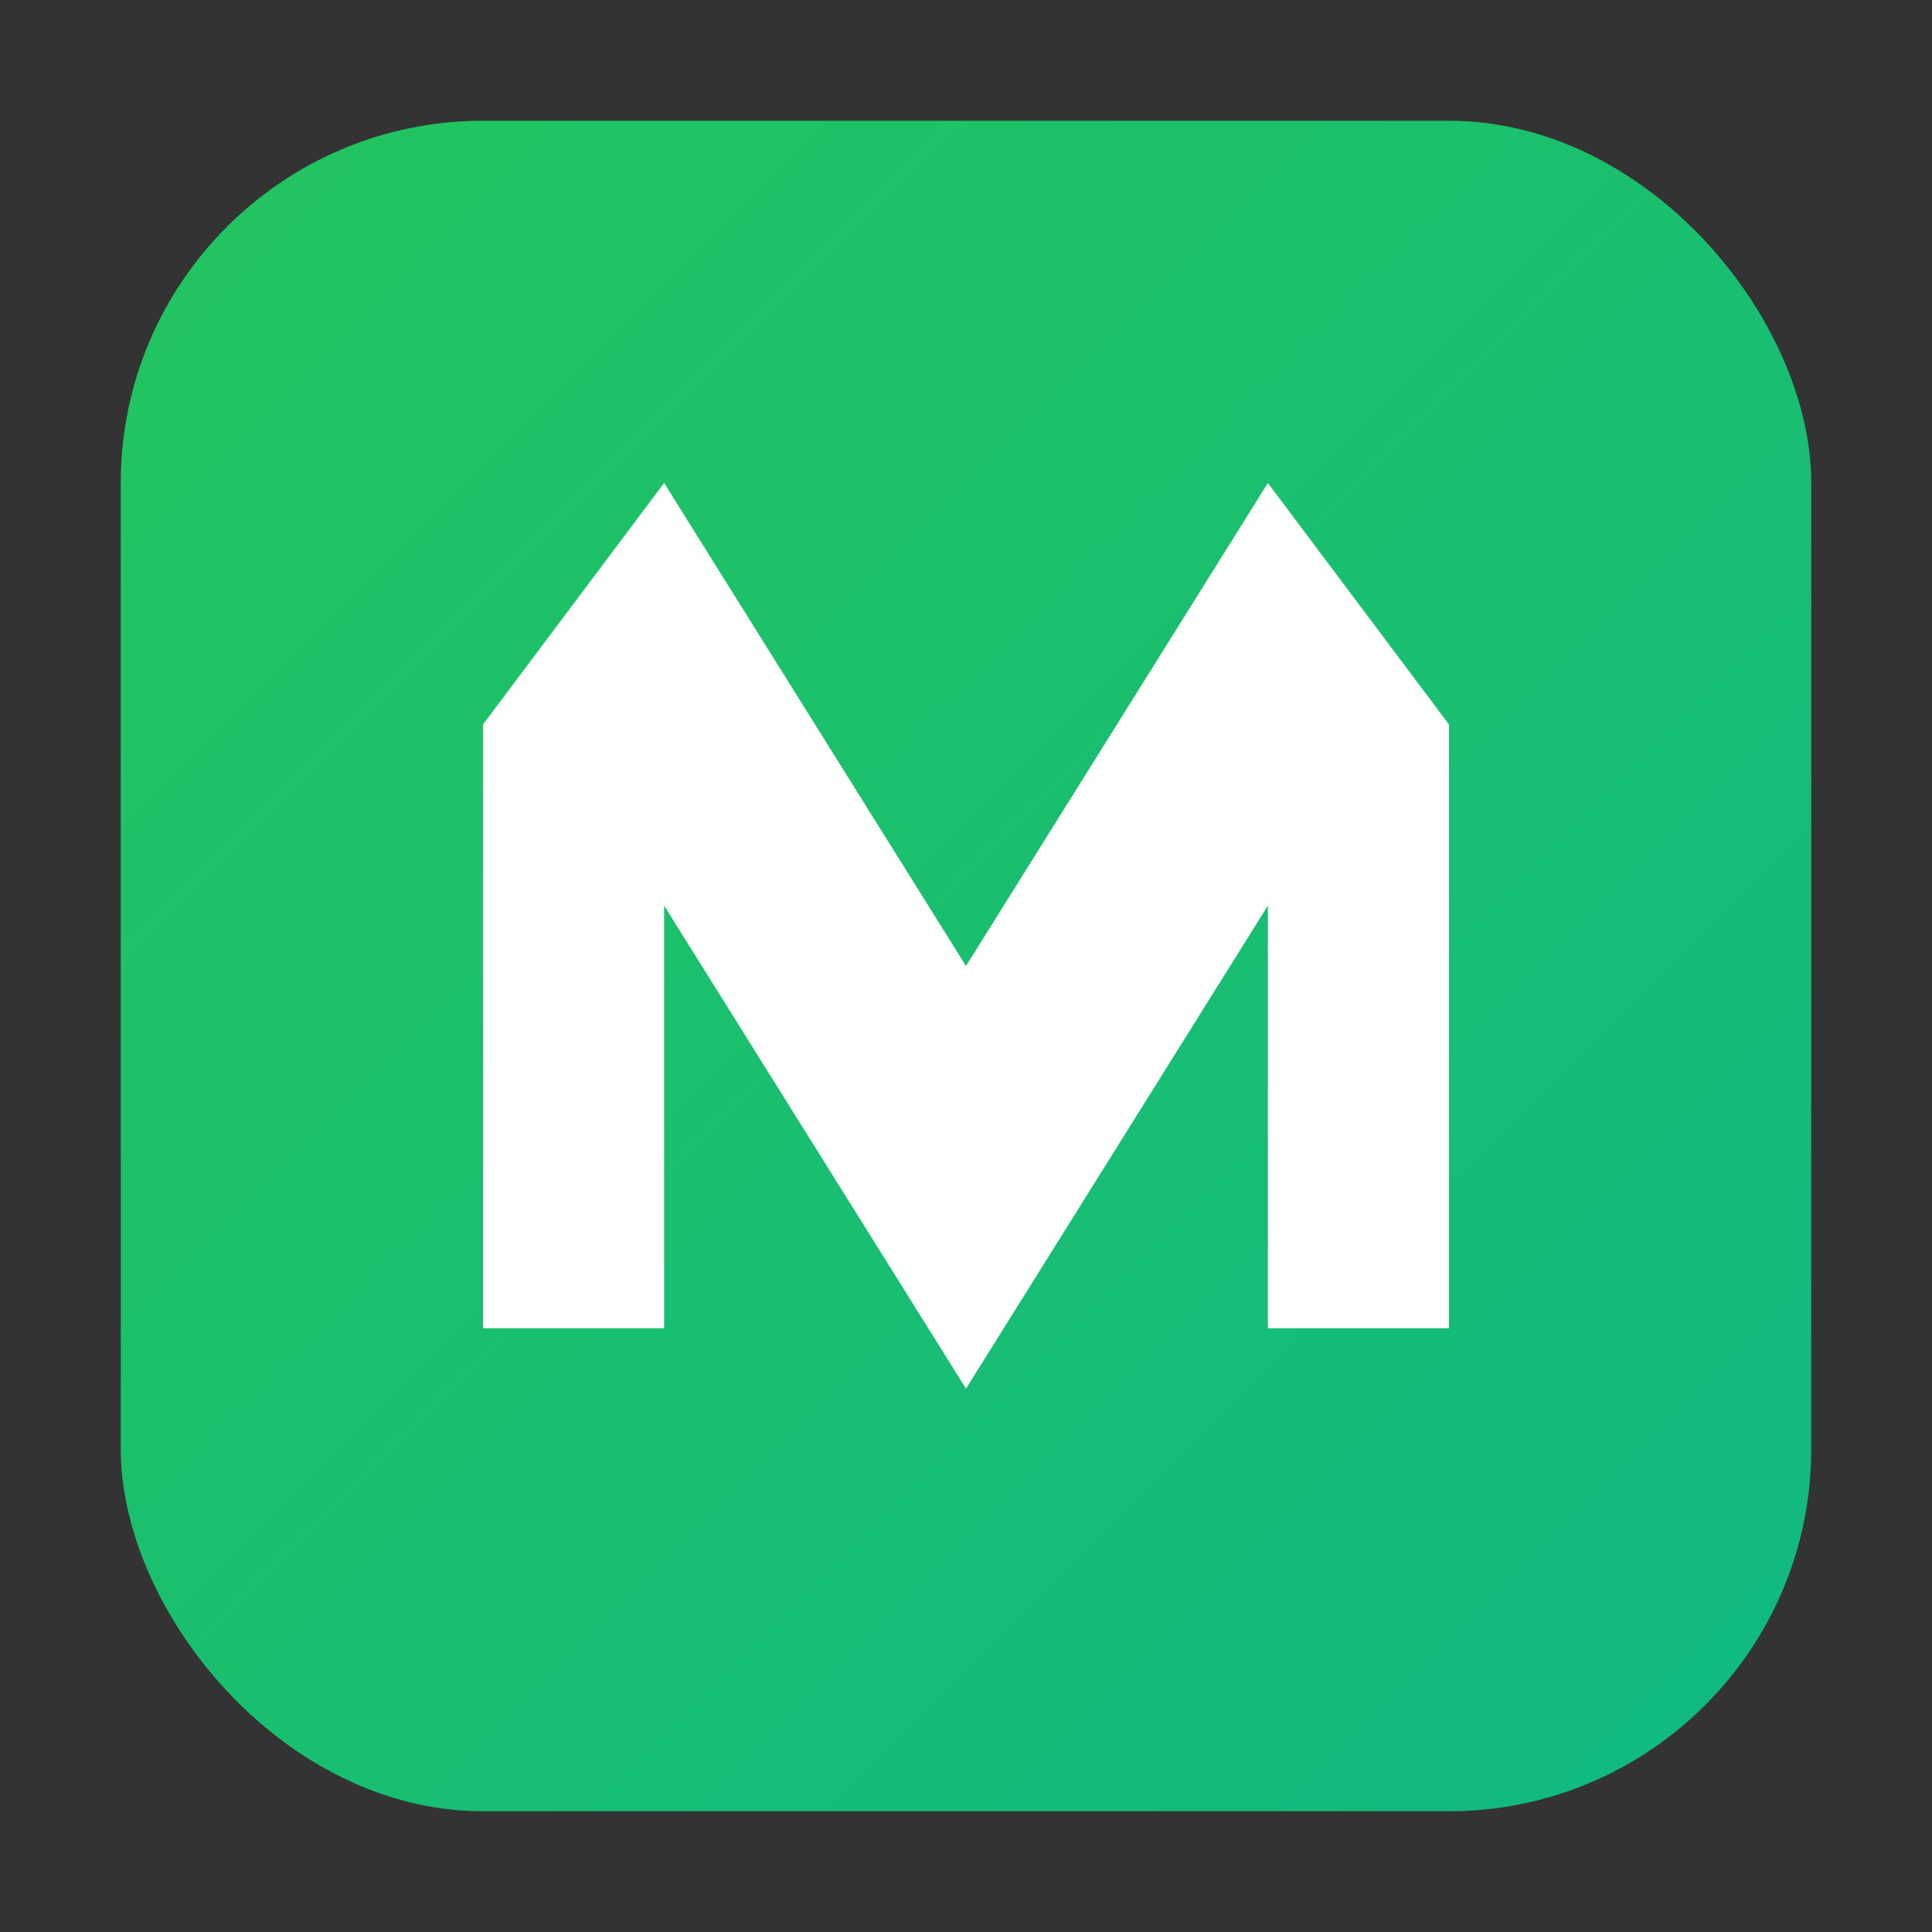 <svg xmlns="http://www.w3.org/2000/svg" viewBox="0 0 32 32">
  <rect x="0" y="0" width="32" height="32" fill="#333333" stroke="none"/>
  <defs>
    <linearGradient id="favicon-grad" x1="0%" y1="0%" x2="100%" y2="100%">
      <stop offset="0%" style="stop-color:#22c55e;stop-opacity:1" />
      <stop offset="100%" style="stop-color:#10b981;stop-opacity:1" />
    </linearGradient>
  </defs>

  <!-- Simplified M letter for small size -->
  <rect x="2" y="2" width="28" height="28" rx="6" fill="url(#favicon-grad)"/>
  <path d="M8 22 L8 12 L11 8 L16 16 L21 8 L24 12 L24 22 L21 22 L21 15 L16 23 L11 15 L11 22 Z"
        fill="white"/>
</svg>